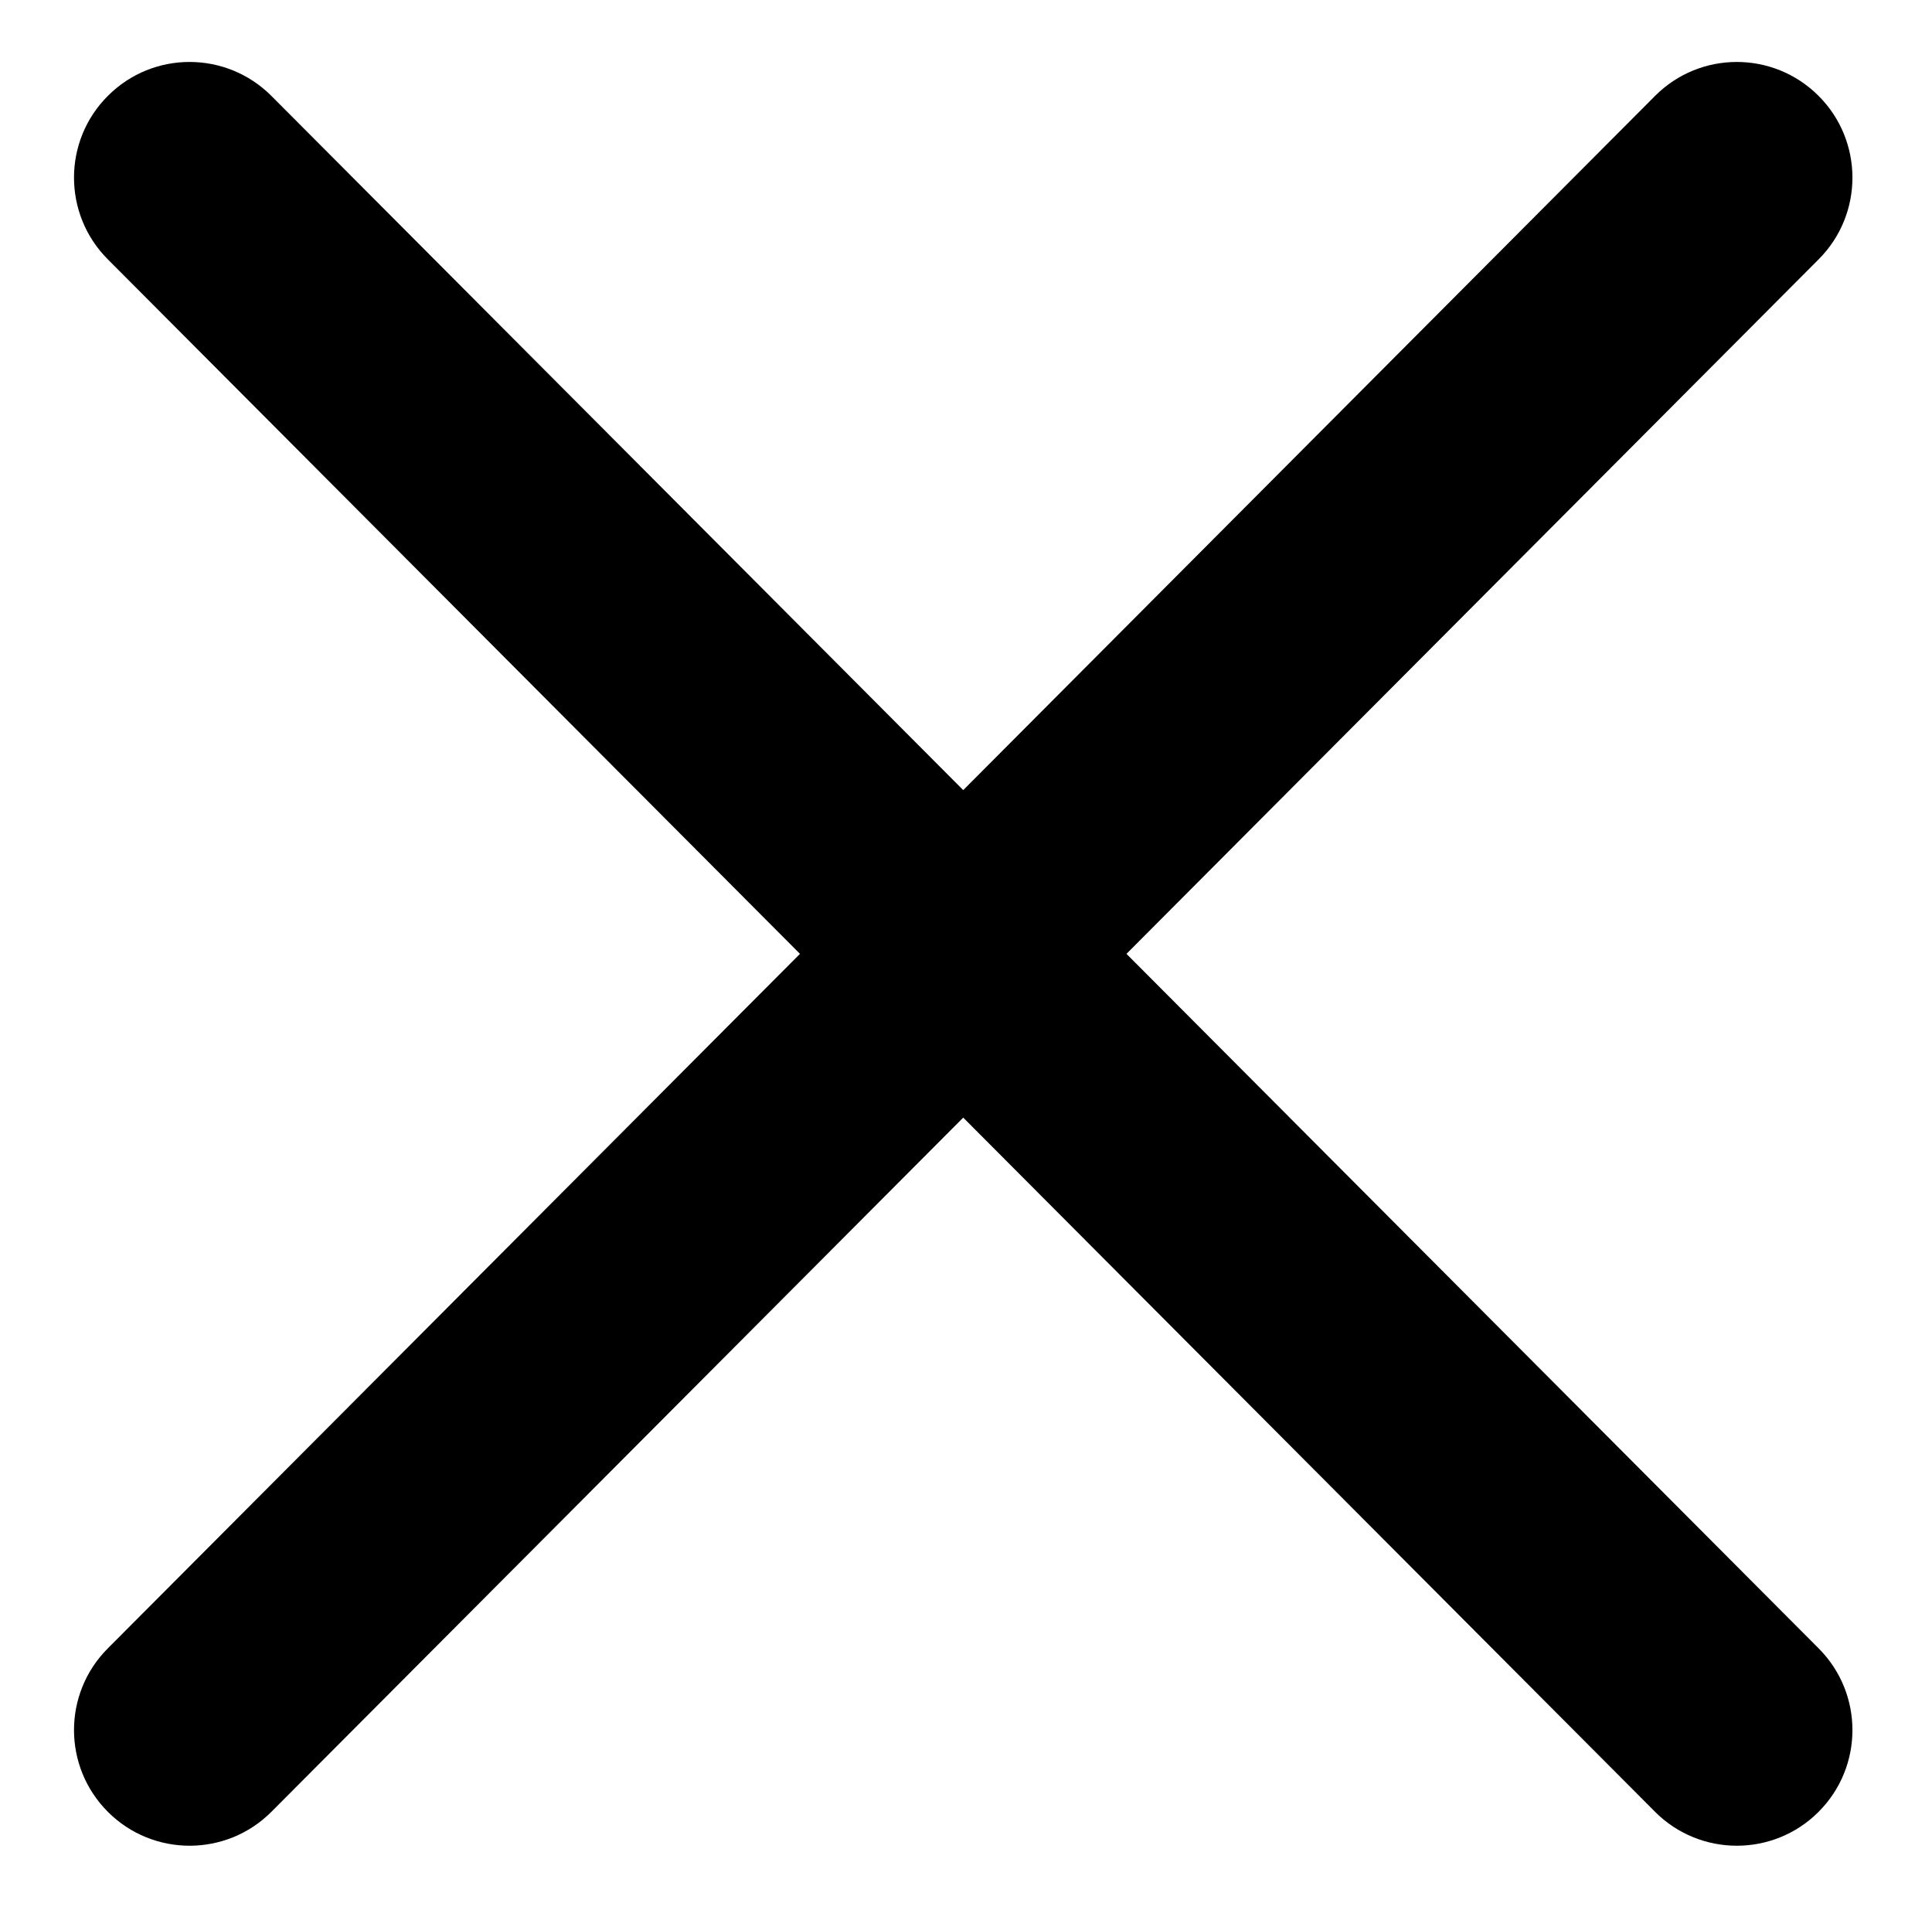 <?xml version="1.0" encoding="utf-8"?>
<!-- Generator: Adobe Illustrator 25.0.0, SVG Export Plug-In . SVG Version: 6.00 Build 0)  -->
<svg version="1.1" id="ICO" xmlns="http://www.w3.org/2000/svg" xmlns:xlink="http://www.w3.org/1999/xlink" x="0px" y="0px"
	 width="16.71px" height="16.576px" viewBox="0 0 16.71 16.576" xml:space="preserve">
<path d="M9.743,8.248l5.987-6.006c0.39-0.391,0.389-1.024-0.002-1.414
	c-0.392-0.391-1.025-0.389-1.414,0.002l-5.983,6.002L2.348,0.83
	c-0.39-0.391-1.023-0.393-1.414-0.002C0.543,1.217,0.542,1.851,0.932,2.242
	l5.987,6.006L0.932,14.254c-0.39,0.391-0.389,1.024,0.002,1.414
	c0.195,0.195,0.451,0.292,0.706,0.292c0.256,0,0.513-0.098,0.708-0.294
	l5.983-6.002l5.983,6.002c0.195,0.196,0.452,0.294,0.708,0.294
	c0.255,0,0.511-0.097,0.706-0.292c0.391-0.39,0.392-1.023,0.002-1.414
	L9.743,8.248z"/>
</svg>
